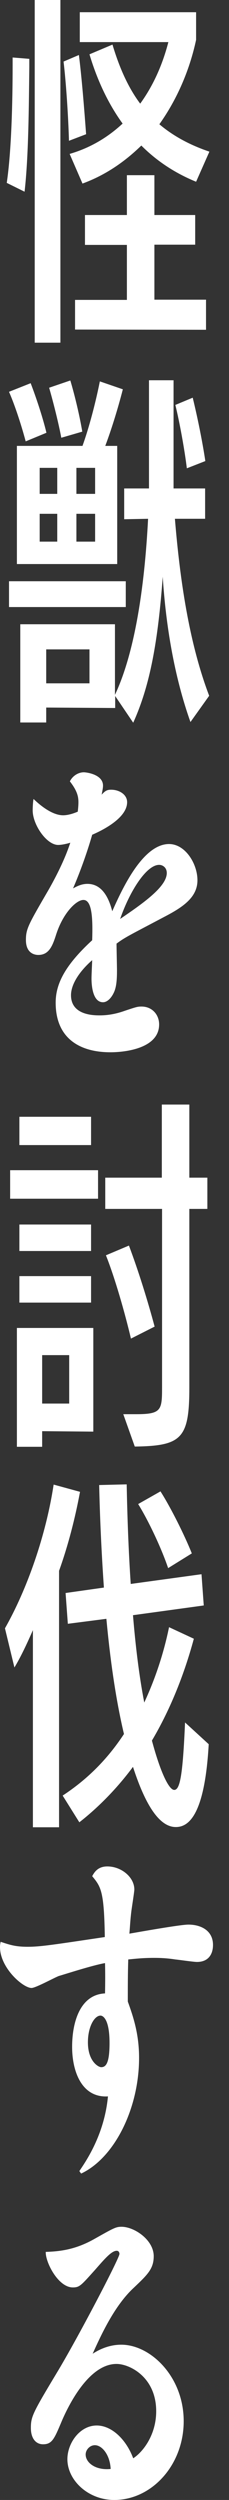 <?xml version="1.0" encoding="utf-8"?>
<!-- Generator: Adobe Illustrator 27.0.1, SVG Export Plug-In . SVG Version: 6.00 Build 0)  -->
<svg version="1.1" id="レイヤー_1" xmlns="http://www.w3.org/2000/svg" xmlns:xlink="http://www.w3.org/1999/xlink" x="0px"
	 y="0px" viewBox="0 0 10.16 110.45" style="enable-background:new 0 0 10.16 110.45;" xml:space="preserve">
<rect x="0" y="0" width="10.16" height="110.45" fill="#333333" stroke="none"/>
<style type="text/css">
	.st0{fill:#FFFFFF;}
</style>
<path class="st0" d="M0.3,8.08c0.21-1.41,0.26-3.6,0.26-5.17V2.54l0.74,0.06v0.37c-0.02,1.66-0.03,3.94-0.21,5.5L0.3,8.08z
	 M1.54,15.14V0h1.14v15.14H1.54z M3.06,6.22c-0.03-1.09-0.13-2.59-0.24-3.5L3.5,2.43c0.13,1.02,0.24,2.42,0.32,3.5L3.06,6.22z
	 M8.7,8.03c-0.93-0.38-1.74-0.91-2.43-1.6c-0.72,0.7-1.57,1.3-2.61,1.68L3.09,6.8c0.9-0.26,1.68-0.72,2.35-1.34
	C4.83,4.62,4.33,3.6,3.97,2.4l1.02-0.43C5.31,3.04,5.71,3.9,6.22,4.58C6.78,3.81,7.2,2.9,7.47,1.86H3.54V0.54H8.7v1.22
	C8.42,3.07,7.87,4.37,7.07,5.49C7.71,6.03,8.46,6.42,9.29,6.7L8.7,8.03z M3.33,14.56v-1.31h2.3v-2.43H3.77V9.5h1.86V7.74h1.22V9.5
	h1.81v1.31H6.85v2.43h2.29v1.33L3.33,14.56z M1.14,19.5c-0.18-0.67-0.46-1.55-0.74-2.19l0.96-0.38c0.24,0.62,0.54,1.52,0.7,2.19
	L1.14,19.5z M0.4,26.82v-1.14h5.18v1.14H0.4z M0.75,24.91V19.7h2.91c0.29-0.8,0.58-1.9,0.77-2.85l1.02,0.35
	c-0.24,0.93-0.53,1.84-0.78,2.5H5.2v5.22H0.75z M8.45,31.9c-0.72-2.02-1.09-4.26-1.23-6.42c-0.21,2.85-0.56,4.8-1.31,6.45l-0.8-1.18
	v0.53l-3.06-0.02v0.66H0.9v-4.34H5.1v3.12c0.86-1.82,1.31-4.66,1.47-7.78l-1.06,0.02v-1.36h1.1V16.8h1.09v4.78H9.1v1.34H7.76
	c0.22,2.66,0.62,5.46,1.52,7.82L8.45,31.9z M2.54,20.67H1.76v1.15h0.78V20.67z M2.54,22.7H1.76v1.23h0.78V22.7z M3.97,28.69H2.05
	v1.5h1.92V28.69z M2.72,19.34c-0.11-0.59-0.34-1.52-0.54-2.21l0.94-0.32c0.21,0.7,0.42,1.6,0.53,2.26L2.72,19.34z M4.22,20.67H3.39
	v1.15h0.83V20.67z M4.22,22.7H3.39v1.23h0.83V22.7z M8.29,20.69c-0.1-0.82-0.32-2.03-0.51-2.8l0.77-0.32
	c0.22,0.9,0.43,1.94,0.56,2.8L8.29,20.69z M3.48,35.44c0-0.27-0.07-0.52-0.38-0.92c0.14-0.27,0.4-0.4,0.62-0.4
	c0.11,0,0.85,0.09,0.85,0.59c0,0.09-0.02,0.19-0.06,0.4c0.17-0.19,0.26-0.22,0.42-0.22c0.37,0,0.71,0.22,0.71,0.55
	c0,0.75-1.25,1.31-1.55,1.44c-0.25,0.87-0.58,1.75-0.85,2.37c0.17-0.09,0.37-0.2,0.64-0.2c0.67,0,0.96,0.66,1.1,1.21
	c0.42-0.94,1.34-2.97,2.52-2.97c0.72,0,1.26,0.87,1.26,1.6c0,0.74-0.62,1.17-1.4,1.58c-1.61,0.85-1.8,0.93-2.19,1.22
	c0,0.19,0.02,1.02,0.02,1.19c0,0.37-0.02,0.69-0.12,0.93c-0.11,0.26-0.3,0.47-0.5,0.47c-0.44,0-0.51-0.69-0.51-1.05
	c0-0.17,0.03-0.75,0.03-0.81c-0.56,0.49-0.94,1.06-0.94,1.55c0,0.89,1.02,0.89,1.28,0.89c0.42,0,0.79-0.09,1.1-0.2
	c0.51-0.17,0.57-0.19,0.75-0.19c0.47,0,0.78,0.36,0.78,0.79c0,1.05-1.48,1.23-2.16,1.23c-1.37,0-2.43-0.62-2.43-2.19
	c0-0.82,0.4-1.64,1.62-2.76c0.03-0.95,0-1.78-0.39-1.78c-0.31,0-0.89,0.56-1.2,1.5c-0.16,0.5-0.31,0.93-0.8,0.93
	c-0.21,0-0.55-0.11-0.55-0.66c0-0.5,0.11-0.68,1.03-2.26c0.61-1.08,0.84-1.74,0.94-2.04C3,37.27,2.75,37.33,2.58,37.33
	c-0.51,0-1.13-0.89-1.13-1.53c0-0.17,0.02-0.45,0.04-0.5c0.33,0.32,0.85,0.72,1.31,0.72c0.15,0,0.37-0.04,0.65-0.16
	C3.46,35.77,3.48,35.61,3.48,35.44z M7.4,38.57c0-0.24-0.18-0.36-0.34-0.36c-0.56,0-1.3,1.15-1.73,2.39
	C6.33,39.92,7.4,39.18,7.4,38.57z M0.45,52.96V51.7h3.9v1.26H0.45z M1.87,63.23v0.69H0.75v-5.25h3.39v4.58L1.87,63.23z M0.86,50.59
	v-1.25h3.18v1.25H0.86z M0.86,55.26V54.1h3.18v1.17H0.86z M0.86,57.55v-1.17h3.18v1.17H0.86z M3.07,59.87h-1.2v2.14h1.2V59.87z
	 M5.47,62.48h0.58c1.1,0,1.14-0.18,1.14-1.15v-7.92H4.67v-1.38h2.51V48.8H8.4v3.23h0.8v1.38H8.4v7.89c0,2.26-0.34,2.58-2.42,2.61
	L5.47,62.48z M5.81,59.14C5.54,58,5.1,56.46,4.7,55.46l1.02-0.43c0.43,1.14,0.83,2.43,1.14,3.58L5.81,59.14z M1.46,80.72v-8.7
	c-0.26,0.59-0.53,1.17-0.82,1.65l-0.42-1.73c0.99-1.74,1.82-4.11,2.16-6.35l1.17,0.32c-0.22,1.18-0.53,2.38-0.93,3.49v11.33H1.46z
	 M9.26,77.06c-0.18,3.18-0.91,3.66-1.46,3.66c-0.64,0-1.28-0.75-1.9-2.66c-0.69,0.93-1.52,1.78-2.38,2.45l-0.74-1.18
	c1.07-0.7,1.97-1.58,2.72-2.72c-0.38-1.6-0.62-3.38-0.78-5.09l-1.71,0.22l-0.1-1.36l1.7-0.24c-0.11-1.57-0.18-3.17-0.21-4.53
	l1.22-0.03c0.03,1.46,0.08,2.91,0.18,4.4l3.14-0.43l0.1,1.38L5.9,71.36c0.11,1.34,0.27,2.67,0.5,3.86c0.46-0.99,0.85-2.11,1.1-3.33
	l1.1,0.51c-0.46,1.7-1.1,3.22-1.86,4.5c0.37,1.38,0.75,2.18,0.99,2.18c0.26,0,0.38-0.67,0.48-2.98L9.26,77.06z M7.46,69.28
	c-0.32-0.94-0.9-2.14-1.33-2.83l0.99-0.56c0.46,0.72,1.06,1.92,1.39,2.74L7.46,69.28z M3.52,95.92c0.29-0.43,1.11-1.6,1.27-3.3
	c-1.15,0.07-1.59-1.08-1.59-2.19c0-1.1,0.36-2.31,1.46-2.36c0.01-0.58,0.01-0.85,0-1.34c-0.57,0.1-1.77,0.49-2.05,0.57
	c-0.19,0.07-1.03,0.53-1.21,0.53c-0.38,0-1.4-0.89-1.4-1.81c0-0.09,0.01-0.14,0.03-0.23c0.42,0.14,0.66,0.22,1.2,0.22
	c0.57,0,1.13-0.09,3.42-0.43c-0.03-2.03-0.17-2.22-0.56-2.69c0.09-0.16,0.24-0.43,0.67-0.43c0.63,0,1.2,0.48,1.2,1.02
	c0,0.09-0.1,0.72-0.13,0.94c-0.05,0.39-0.06,0.68-0.09,1.01c0.41-0.07,2.25-0.4,2.62-0.4c0.55,0,1.09,0.26,1.09,0.9
	c0,0.39-0.19,0.75-0.71,0.75c-0.16,0-0.83-0.1-0.96-0.11C7.4,86.51,7.09,86.5,6.84,86.5c-0.51,0-0.85,0.04-1.15,0.07
	c-0.02,0.62-0.02,1.24-0.02,1.86c0.25,0.69,0.5,1.44,0.5,2.49c0,2.22-1.08,4.41-2.57,5.11L3.52,95.92z M4.46,89.05
	c-0.27,0-0.56,0.49-0.56,1.18c0,0.85,0.47,1.1,0.59,1.1c0.22,0,0.37-0.2,0.37-1.07C4.86,89.17,4.55,89.05,4.46,89.05z M4.22,98.9
	c0.82-0.46,0.92-0.52,1.17-0.52c0.57,0,1.43,0.58,1.43,1.3c0,0.56-0.28,0.82-0.88,1.39c-0.86,0.79-1.45,2.08-1.83,2.92
	c0.19-0.12,0.65-0.4,1.27-0.4c1.3,0,2.77,1.41,2.77,3.38c0,1.94-1.42,3.48-3.08,3.48c-1.17,0-2.08-0.88-2.08-1.8
	c0-0.71,0.55-1.49,1.3-1.49c0.67,0,1.31,0.62,1.62,1.45c0.46-0.3,1.02-1.06,1.02-2.08c0-1.51-1.18-2.09-1.76-2.09
	c-1.25,0-2.16,1.89-2.44,2.55c-0.32,0.76-0.42,1-0.82,1c-0.32,0-0.54-0.26-0.54-0.72c0-0.5,0.08-0.66,1.14-2.42
	c0.93-1.53,2.79-5.08,2.79-5.27c0-0.07-0.04-0.14-0.12-0.14c-0.23,0-0.53,0.35-0.96,0.84c-0.63,0.7-0.69,0.78-0.99,0.78
	c-0.65,0-1.22-1.12-1.2-1.57C2.72,99.47,3.4,99.37,4.22,98.9z M4.21,108.03c-0.23,0-0.41,0.21-0.41,0.41c0,0.37,0.45,0.71,1.11,0.64
	C4.88,108.46,4.53,108.03,4.21,108.03z"/>
</svg>
